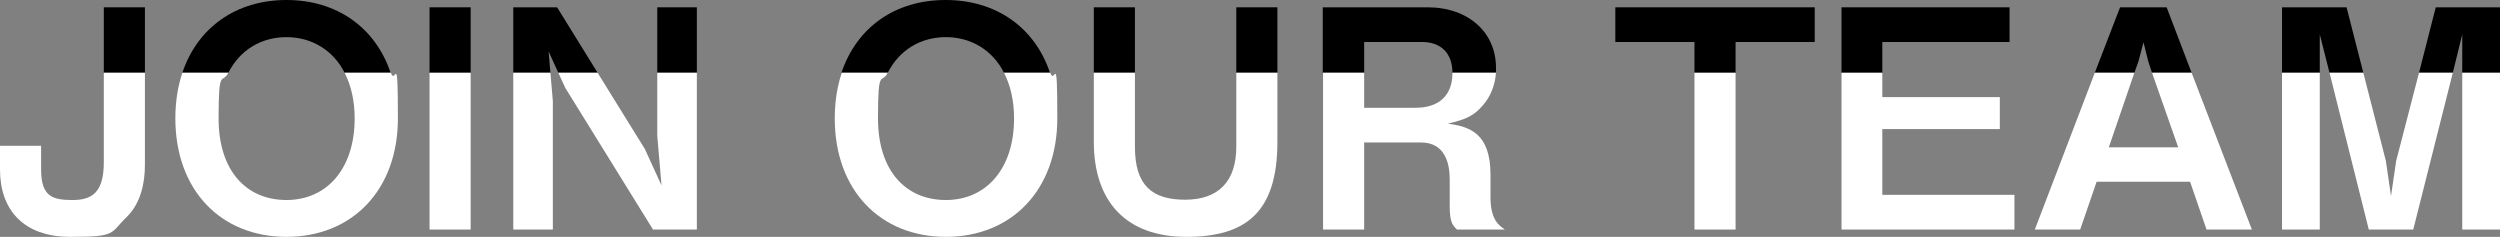 <?xml version="1.0" encoding="UTF-8"?>
<svg id="_レイヤー_1" data-name="レイヤー_1" xmlns="http://www.w3.org/2000/svg" version="1.1" viewBox="0 0 821.2 77.8">
  <rect x="0" y="0" width="821.2" height="77.8" fill="#808080" stroke="none"/>
  <!-- Generator: Adobe Illustrator 29.0.0, SVG Export Plug-In . SVG Version: 2.1.0 Build 186)  -->
  <defs>
    <style>
      .st0 {
        fill: #fff;
      }
    </style>
  </defs>
  <g>
    <polygon points="556.6 23.9 570.1 23.9 570.1 13.8 596.1 13.8 596.1 2.4 530.6 2.4 530.6 13.8 556.6 13.8 556.6 23.9"/>
    <polygon points="805.7 23.9 808.8 11.3 808.8 23.9 821.2 23.9 821.2 2.4 800.1 2.4 794.6 23.9 805.7 23.9"/>
    <path d="M448.1,23.9v-10.1h19.1c6,0,9.9,3.6,9.9,10.1h14.3c0-.6,0-1.1,0-1.7,0-11.4-8.9-19.8-22.5-19.8h-34.4v21.5h13.5Z"/>
    <rect x="406.1" y="2.4" width="13.5" height="21.5"/>
    <polygon points="762 23.9 762 11.3 765.2 23.9 776.3 23.9 770.8 2.4 749.6 2.4 749.6 23.9 762 23.9"/>
    <polygon points="701.1 23.9 702.4 20.3 704.1 13.9 705.7 20.3 706.9 23.9 719.9 23.9 711.7 2.4 696.4 2.4 688.1 23.9 701.1 23.9"/>
    <polygon points="618.3 23.9 618.3 13.8 660.1 13.8 660.1 2.4 604.9 2.4 604.9 23.9 618.3 23.9"/>
    <path d="M291.6,23.9c3.9-7.6,10.9-11.7,19.1-11.7s15.3,4.2,19.1,11.7h15.1c-5-14.9-17.7-23.9-34.3-23.9s-29.2,9-34.2,23.9h15.1Z"/>
    <path d="M75,23.9c3.9-7.6,10.9-11.7,19.1-11.7s15.3,4.2,19.1,11.7h15.1C123.3,9,110.6,0,94.1,0s-29.2,9-34.2,23.9h15.1Z"/>
    <rect x="359.3" y="2.4" width="13.5" height="21.5"/>
    <rect x="34.1" y="2.4" width="13.5" height="21.5"/>
    <rect x="141.1" y="2.4" width="13.5" height="21.5"/>
    <rect x="215.9" y="2.4" width="13" height="21.5"/>
    <polygon points="180.8 23.9 180.2 16.9 183.4 23.9 196.3 23.9 183 2.4 168.6 2.4 168.6 23.9 180.8 23.9"/>
  </g>
  <g>
    <polygon class="st0" points="215.9 44.6 217.3 60.9 211.8 48.9 196.3 23.9 183.4 23.9 185.7 28.9 214.5 75.4 228.9 75.4 228.9 23.9 215.9 23.9 215.9 44.6"/>
    <polygon class="st0" points="180.8 23.9 168.6 23.9 168.6 75.4 181.6 75.4 181.6 33.2 180.2 16.9 180.8 23.9"/>
    <rect class="st0" x="141.1" y="23.9" width="13.5" height="51.5"/>
    <path class="st0" d="M329.8,23.9s0,0,0,0c2.1,4.1,3.3,9.1,3.3,15,0,16.6-9.2,26.8-22.4,26.8s-22.3-9.6-22.3-26.8,1.2-11,3.2-15h-15.1c-1.5,4.5-2.3,9.5-2.3,15,0,23.5,14.9,38.9,36.5,38.9s36.6-15.4,36.6-38.9-.8-10.5-2.3-15h-15.1Z"/>
    <path class="st0" d="M34.1,53.3c0,9.7-3.7,12.4-10.2,12.4s-10.4-1-10.4-10v-7.8H0v7.8c0,13.2,7.7,22.1,23.1,22.1s12.9-1.1,18.5-6.5c4.7-4.6,6-11.3,6-17.1v-30.3h-13.5v29.4Z"/>
    <path class="st0" d="M113.2,23.9s0,0,0,0c2.1,4.1,3.3,9.1,3.3,15,0,16.6-9.2,26.8-22.4,26.8s-22.3-9.6-22.3-26.8,1.2-11,3.2-15h-15.1c-1.5,4.5-2.3,9.5-2.3,15,0,23.5,14.9,38.9,36.5,38.9s36.6-15.4,36.6-38.9-.8-10.5-2.3-15h-15.1Z"/>
    <rect class="st0" x="808.8" y="23.9" width="12.4" height="51.5"/>
    <polygon class="st0" points="618.3 42.4 656.9 42.4 656.9 31.9 618.3 31.9 618.3 23.9 604.9 23.9 604.9 75.4 661.7 75.4 661.7 64 618.3 64 618.3 42.4"/>
    <polygon class="st0" points="706.9 23.9 715.5 48.4 692.7 48.4 701.1 23.9 688.1 23.9 668.4 75.4 683.3 75.4 688.7 59.7 719.4 59.7 724.8 75.4 739.7 75.4 719.9 23.9 706.9 23.9"/>
    <rect class="st0" x="556.6" y="23.9" width="13.5" height="51.5"/>
    <path class="st0" d="M489.6,64.8v-7.4c0-13.7-6.9-15.8-14-16.8,6.2-1.4,8.6-2.7,11.4-5.9,2.6-2.9,4.1-6.7,4.4-10.8h-14.3s0,0,0,.1c0,7.5-4.6,11.4-12.1,11.4h-16.9v-11.5h-13.5v51.5h13.5v-28.6h18.7c7.8,0,9.4,6.8,9.4,12v8.8c0,5.3.9,6.4,2.4,7.8h15.7c-2-1.4-4.7-3.3-4.7-10.6Z"/>
    <polygon class="st0" points="787.1 52.8 785.4 64.4 783.7 52.8 776.3 23.9 765.2 23.9 778.1 75.4 792.7 75.4 805.7 23.9 794.6 23.9 787.1 52.8"/>
    <rect class="st0" x="749.6" y="23.9" width="12.4" height="51.5"/>
    <path class="st0" d="M406.1,48.2c0,11.3-5.8,17.4-16.8,17.4s-16.5-4.8-16.5-17.4v-24.3h-13.5v22.7c0,19.8,10.8,31.2,30.4,31.2s29.9-8.1,29.9-31.2v-22.7h-13.5v24.3Z"/>
  </g>
</svg>